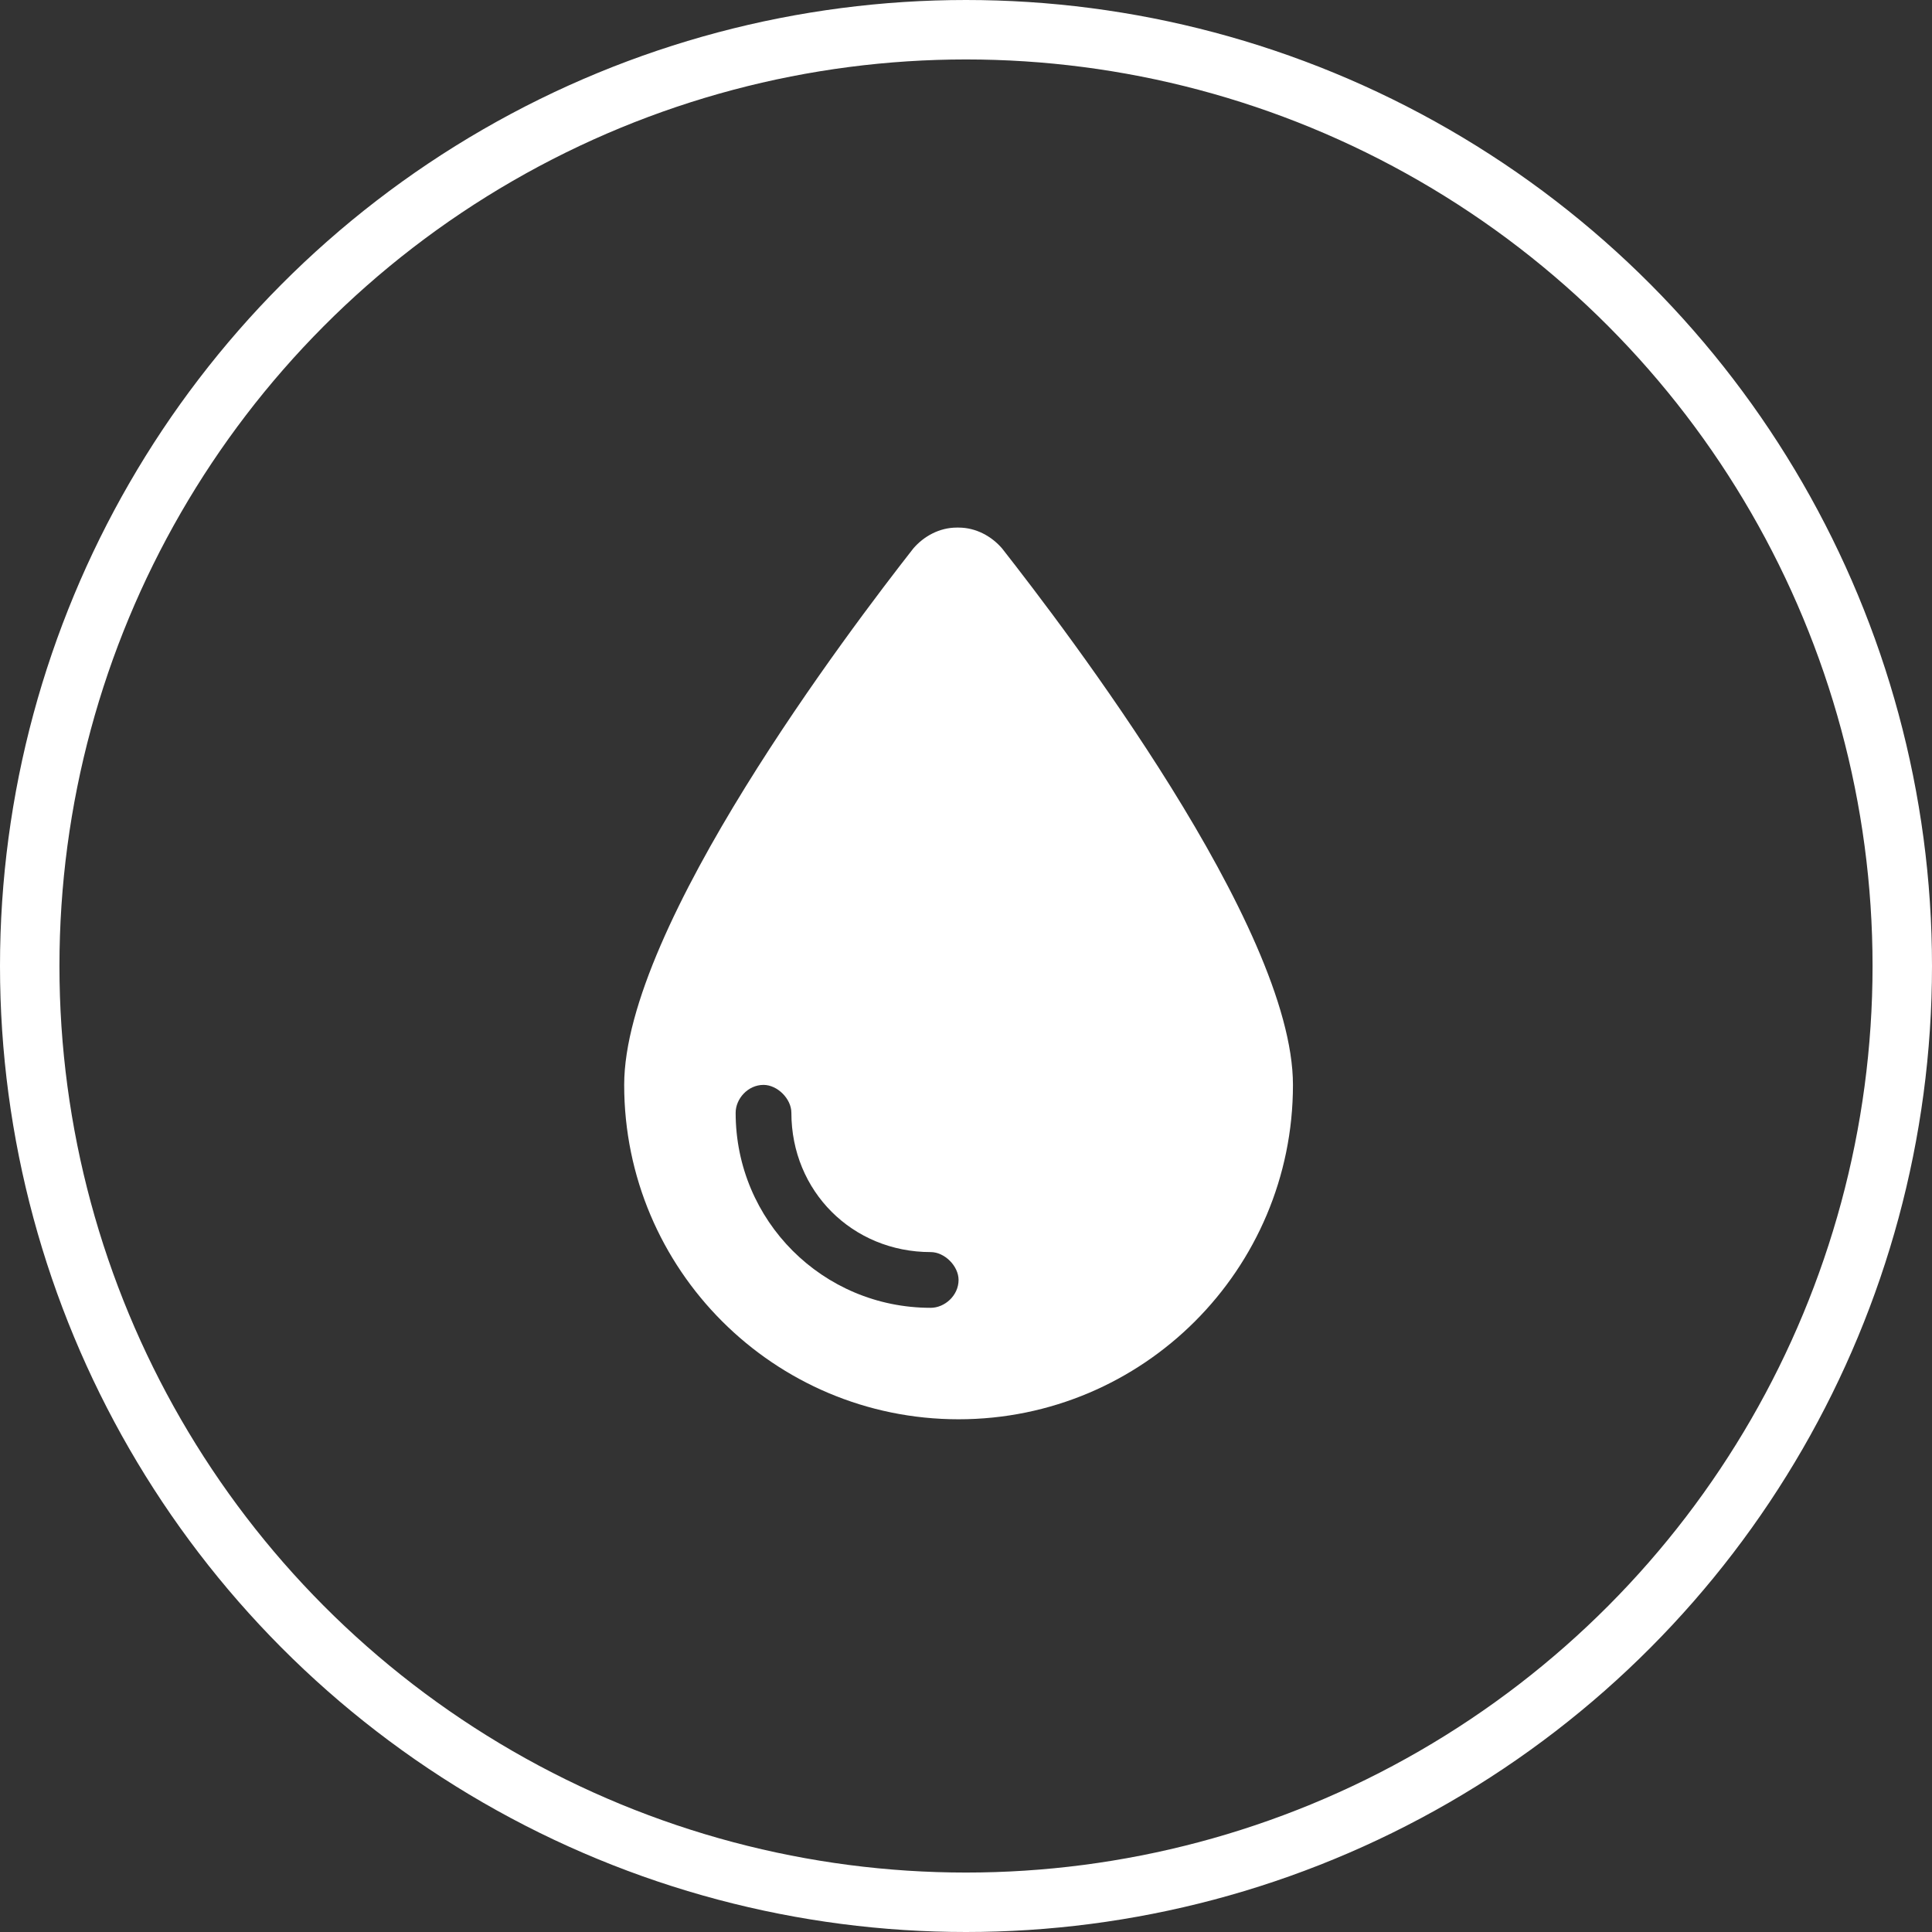 <svg width="65" height="65" viewBox="0 0 65 65" fill="none" xmlns="http://www.w3.org/2000/svg">
<rect x="0" y="0" width="65" height="65" fill="#333333" stroke="none"/>
<circle cx="32.5" cy="32.5" r="31.5" stroke="white" stroke-width="2"/>
<path d="M32.25 47.75C26.039 47.75 21 42.711 21 36.5C21 31.168 28.617 21.148 30.727 18.453C31.078 18.043 31.605 17.75 32.191 17.75H32.25C32.836 17.75 33.363 18.043 33.715 18.453C35.824 21.148 43.5 31.168 43.5 36.5C43.5 42.711 38.461 47.75 32.25 47.75ZM26.625 37.438C26.625 36.969 26.156 36.5 25.688 36.5C25.16 36.5 24.75 36.969 24.75 37.438C24.75 41.07 27.68 44 31.312 44C31.781 44 32.25 43.59 32.25 43.062C32.25 42.594 31.781 42.125 31.312 42.125C28.676 42.125 26.625 40.074 26.625 37.438Z" fill="white"/>
</svg>
